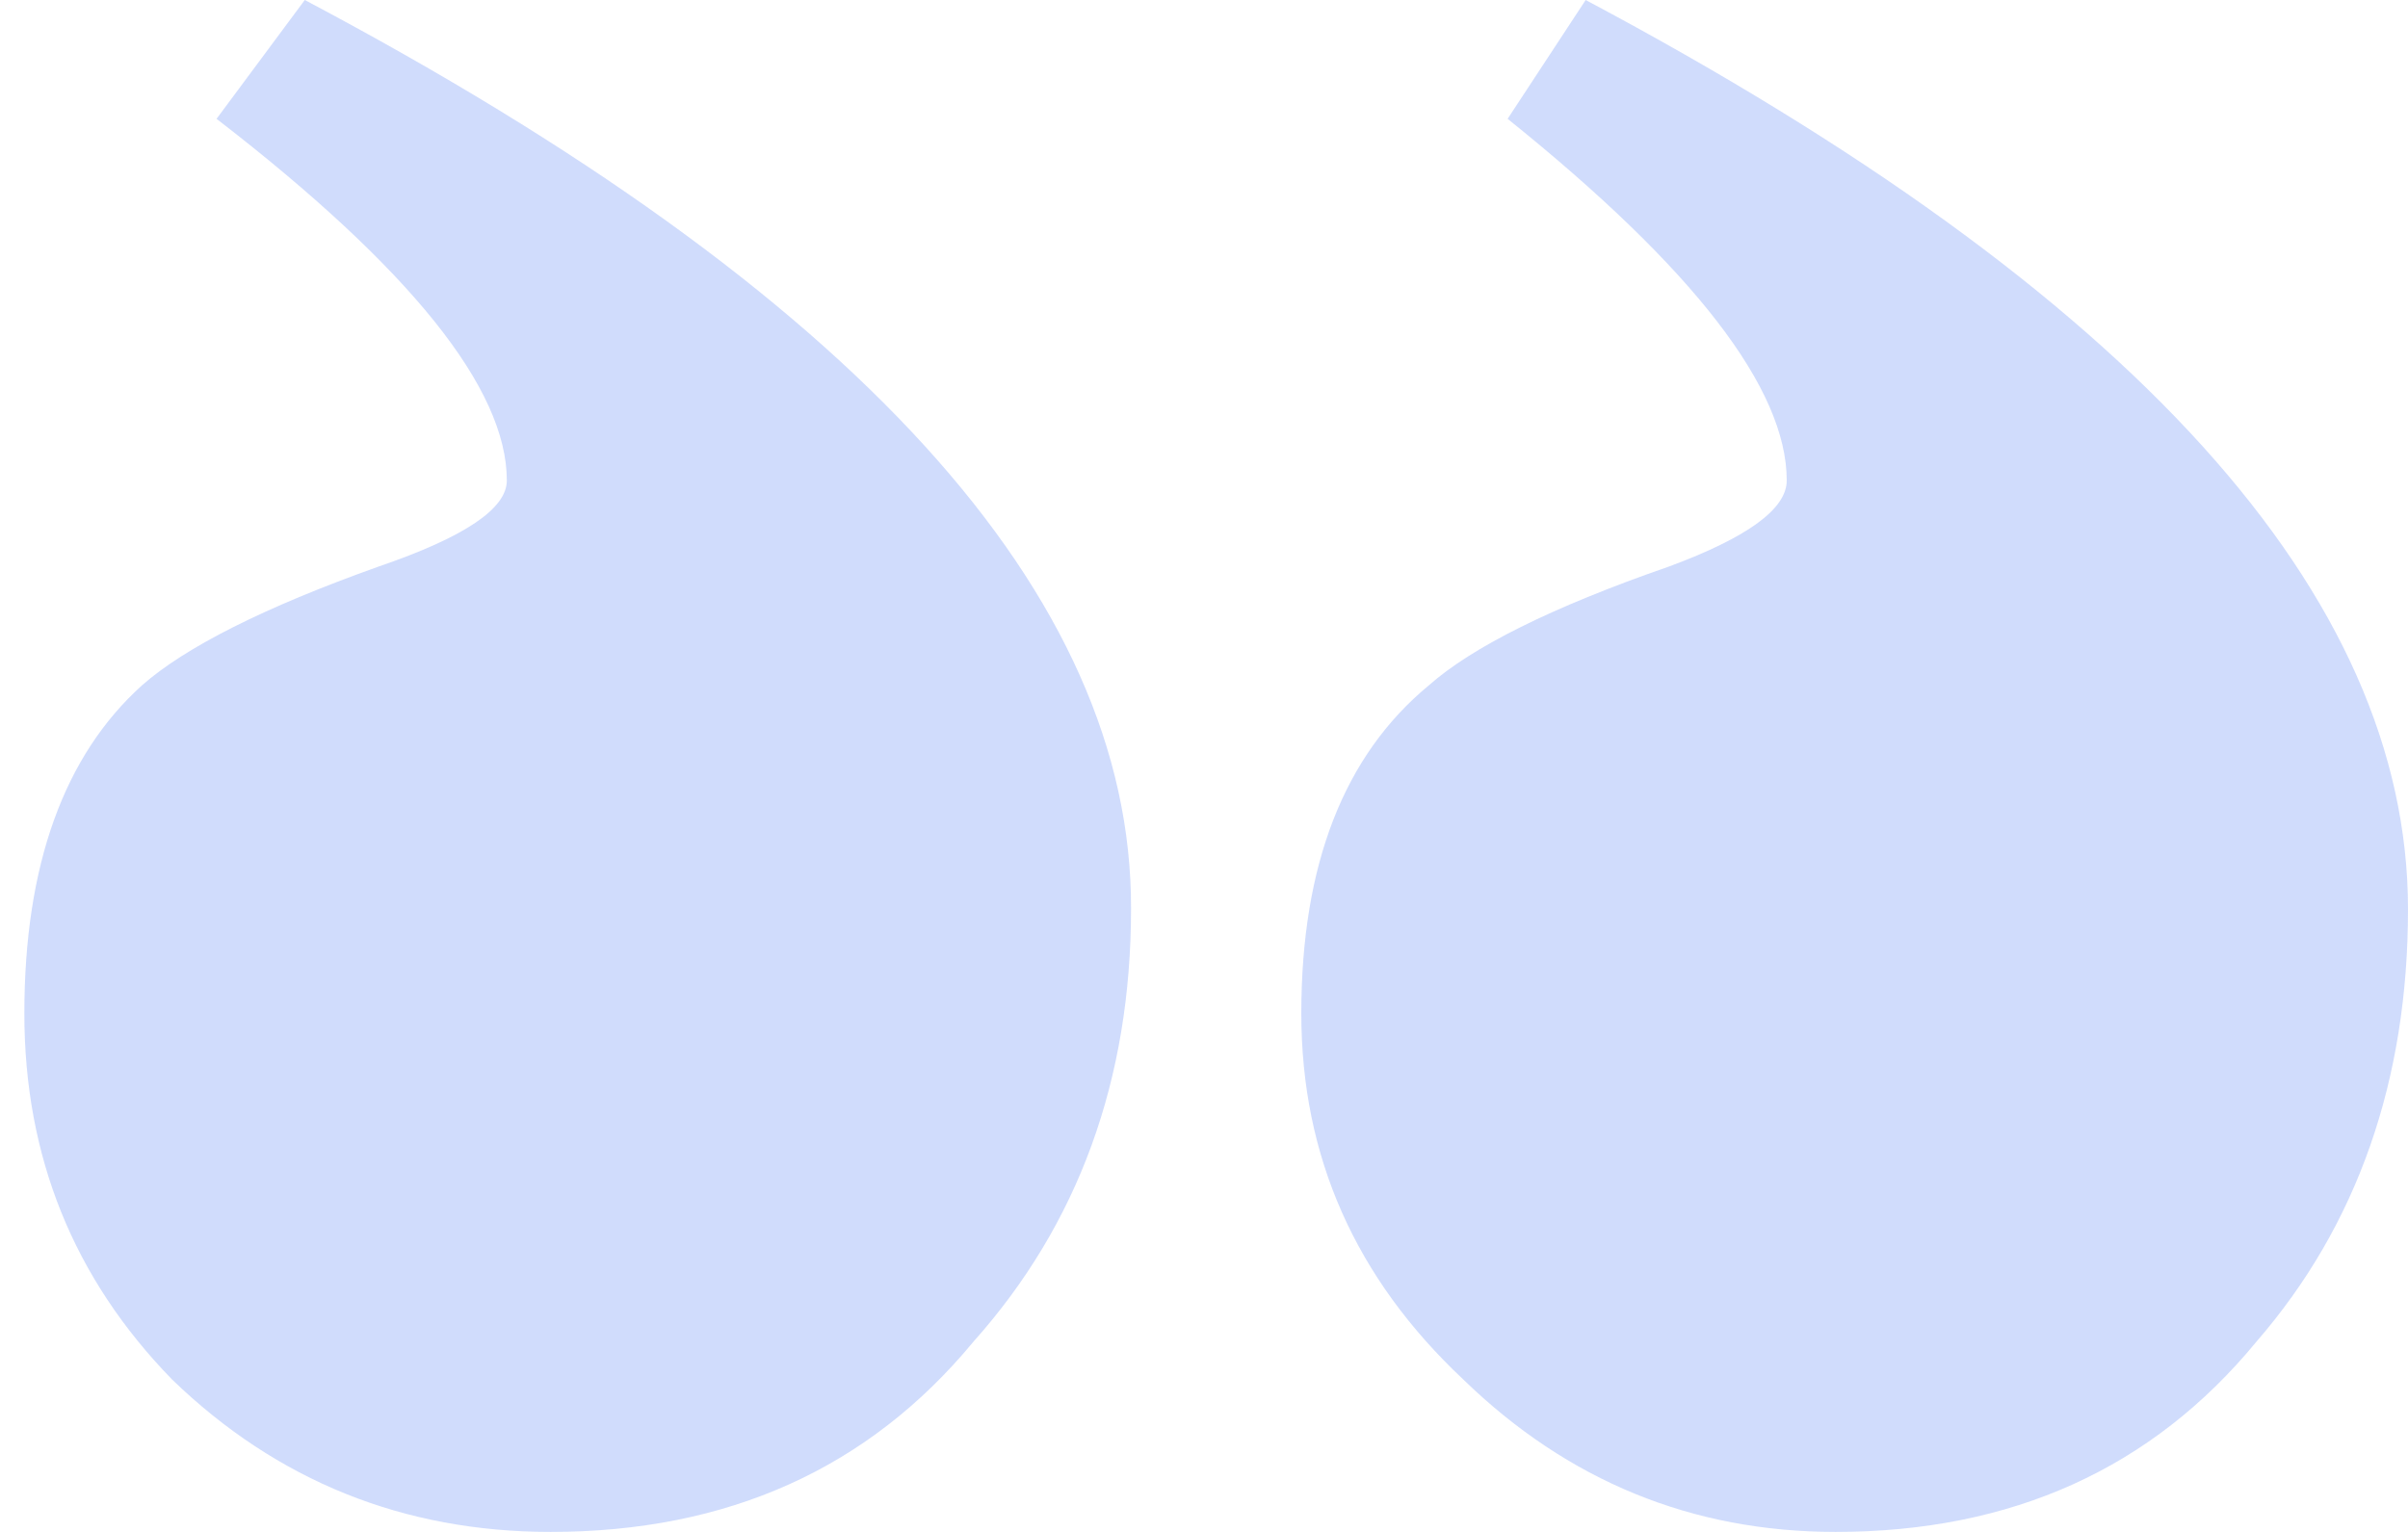 <svg width="44" height="28" viewBox="0 0 44 28" fill="none" xmlns="http://www.w3.org/2000/svg">
<path d="M23.778 18.524C23.778 21.137 24.765 23.362 26.739 25.215C28.645 27.067 30.921 28 33.539 28C36.761 28 39.325 26.84 41.231 24.522C43.081 22.389 44 19.737 44 16.619C44 10.875 38.996 5.331 28.974 0L27.548 2.172C30.948 4.904 32.648 7.103 32.648 8.782C32.648 9.302 31.935 9.822 30.496 10.355C28.343 11.101 26.89 11.834 26.108 12.527C24.559 13.807 23.778 15.806 23.778 18.524Z" fill="#1552F0" fill-opacity="0.2"/>
<path d="M0.445 18.524C0.445 21.137 1.34 23.362 3.145 25.215C5.06 27.067 7.374 28 10.06 28C13.297 28 15.873 26.84 17.788 24.522C19.703 22.376 20.667 19.737 20.667 16.605C20.681 10.875 15.639 5.331 5.569 0L3.957 2.172C7.498 4.904 9.261 7.103 9.261 8.782C9.261 9.302 8.476 9.822 6.919 10.355C4.825 11.101 3.379 11.834 2.594 12.527C1.175 13.807 0.445 15.806 0.445 18.524Z" fill="#1552F0" fill-opacity="0.2"/>
</svg>
